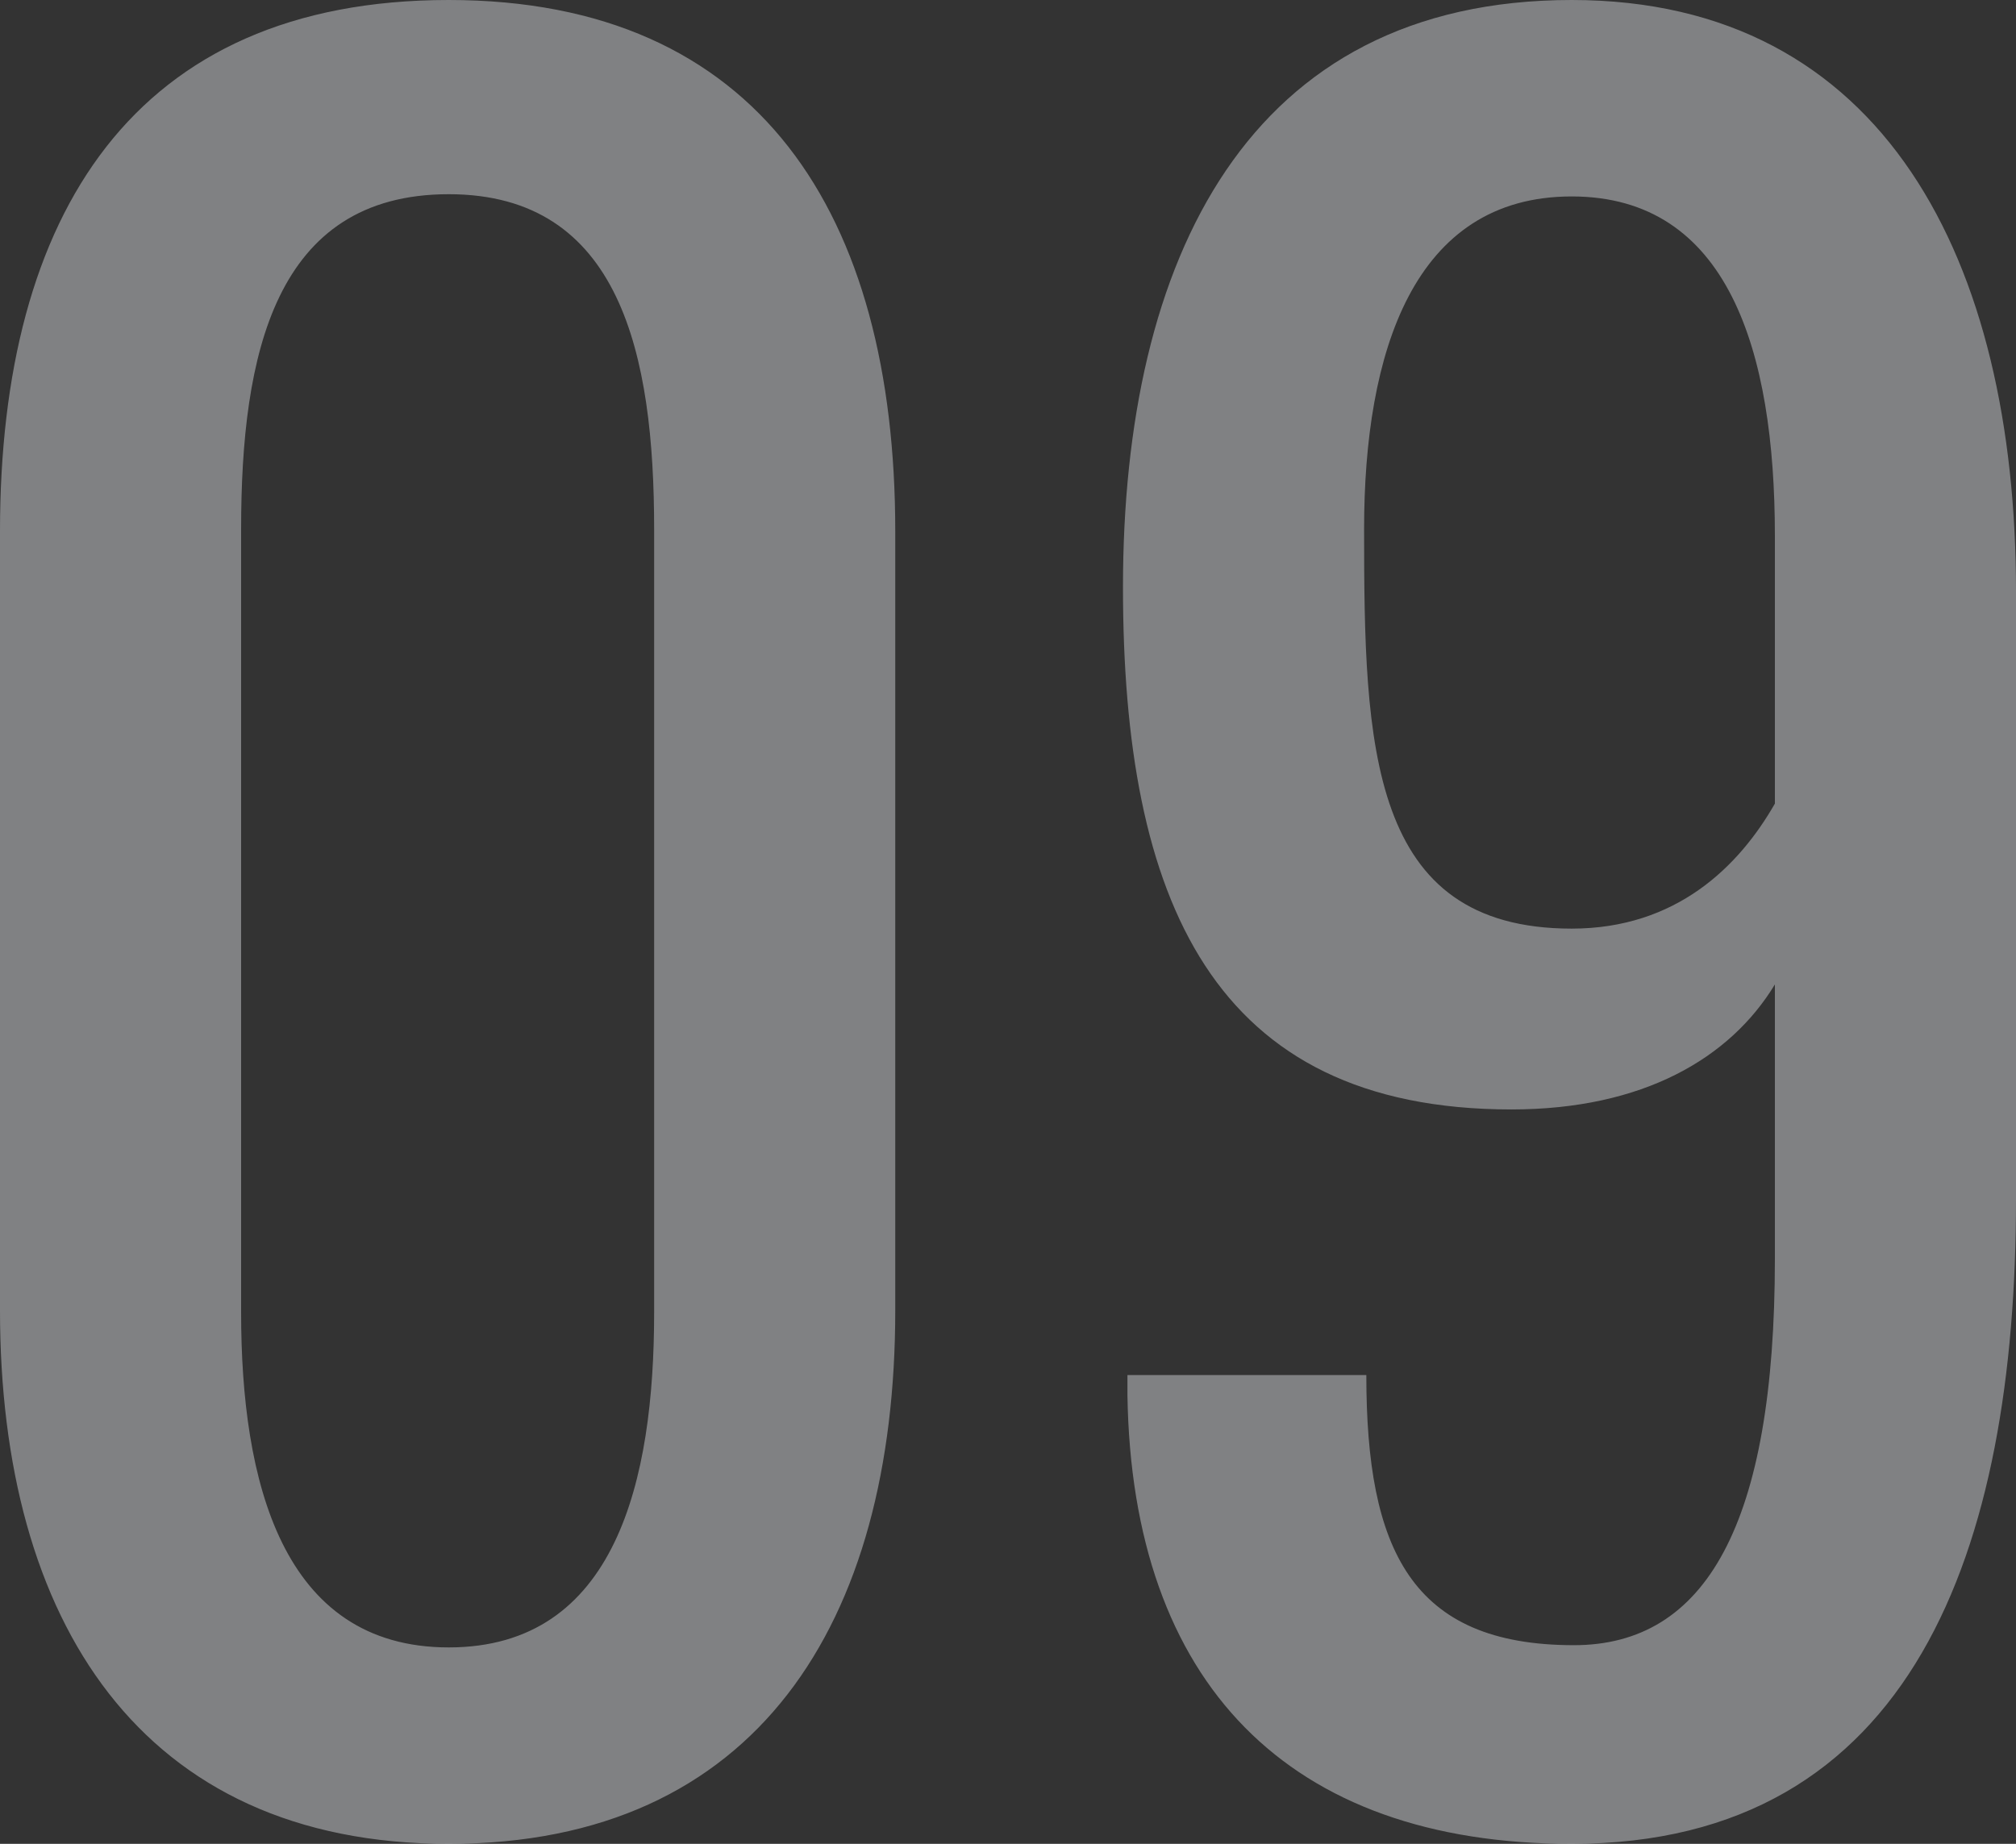 <svg xmlns="http://www.w3.org/2000/svg" width="180.6" height="165.2" viewBox="0 0 180.6 165.2">
  <rect x="0" y="0" width="180.6" height="165.2" fill="#333333" stroke="none"/>
  <path id="パス_1355" data-name="パス 1355" d="M-50.1,1.8c27.6,0,40-19.8,40-47.8v-69.8c0-28.4-12.2-47.6-40-47.6-28.2,0-40.2,19.2-40.2,47.6V-46C-90.3-18.2-77.7,1.8-50.1,1.8Zm0-17.6c-15,0-18.6-15-18.6-30V-116c0-15.6,3-30,18.6-30,15.4,0,18.4,14.4,18.4,30v70.2C-31.7-30.8-35.1-15.8-50.1-15.8ZM50.5,1.8C81.1,1.8,90.3-24.6,90.3-56v-54.4c0-29.6-11.8-53-39.8-53-29,0-40.2,23.2-40.2,52.6,0,28,8,46.8,34.8,46.8,11.8,0,19.6-4.6,23.6-11.2v24.6c0,23.8-6.2,34.6-18,34.6-14.6,0-18.6-8.6-18.6-24.2H10.7v1.8C11.1-12.6,25.1,1.8,50.5,1.8Zm0-82c-18.2,0-18.6-16.4-18.6-35.8,0-15.8,4.4-29.8,18.6-29.8,14,0,18.2,13.8,18.2,30.4v24C65.5-85.8,59.9-80.2,50.5-80.2Z" transform="translate(90.3 163.4)" fill="#f2f6fa" opacity="0.404"/>
</svg>
